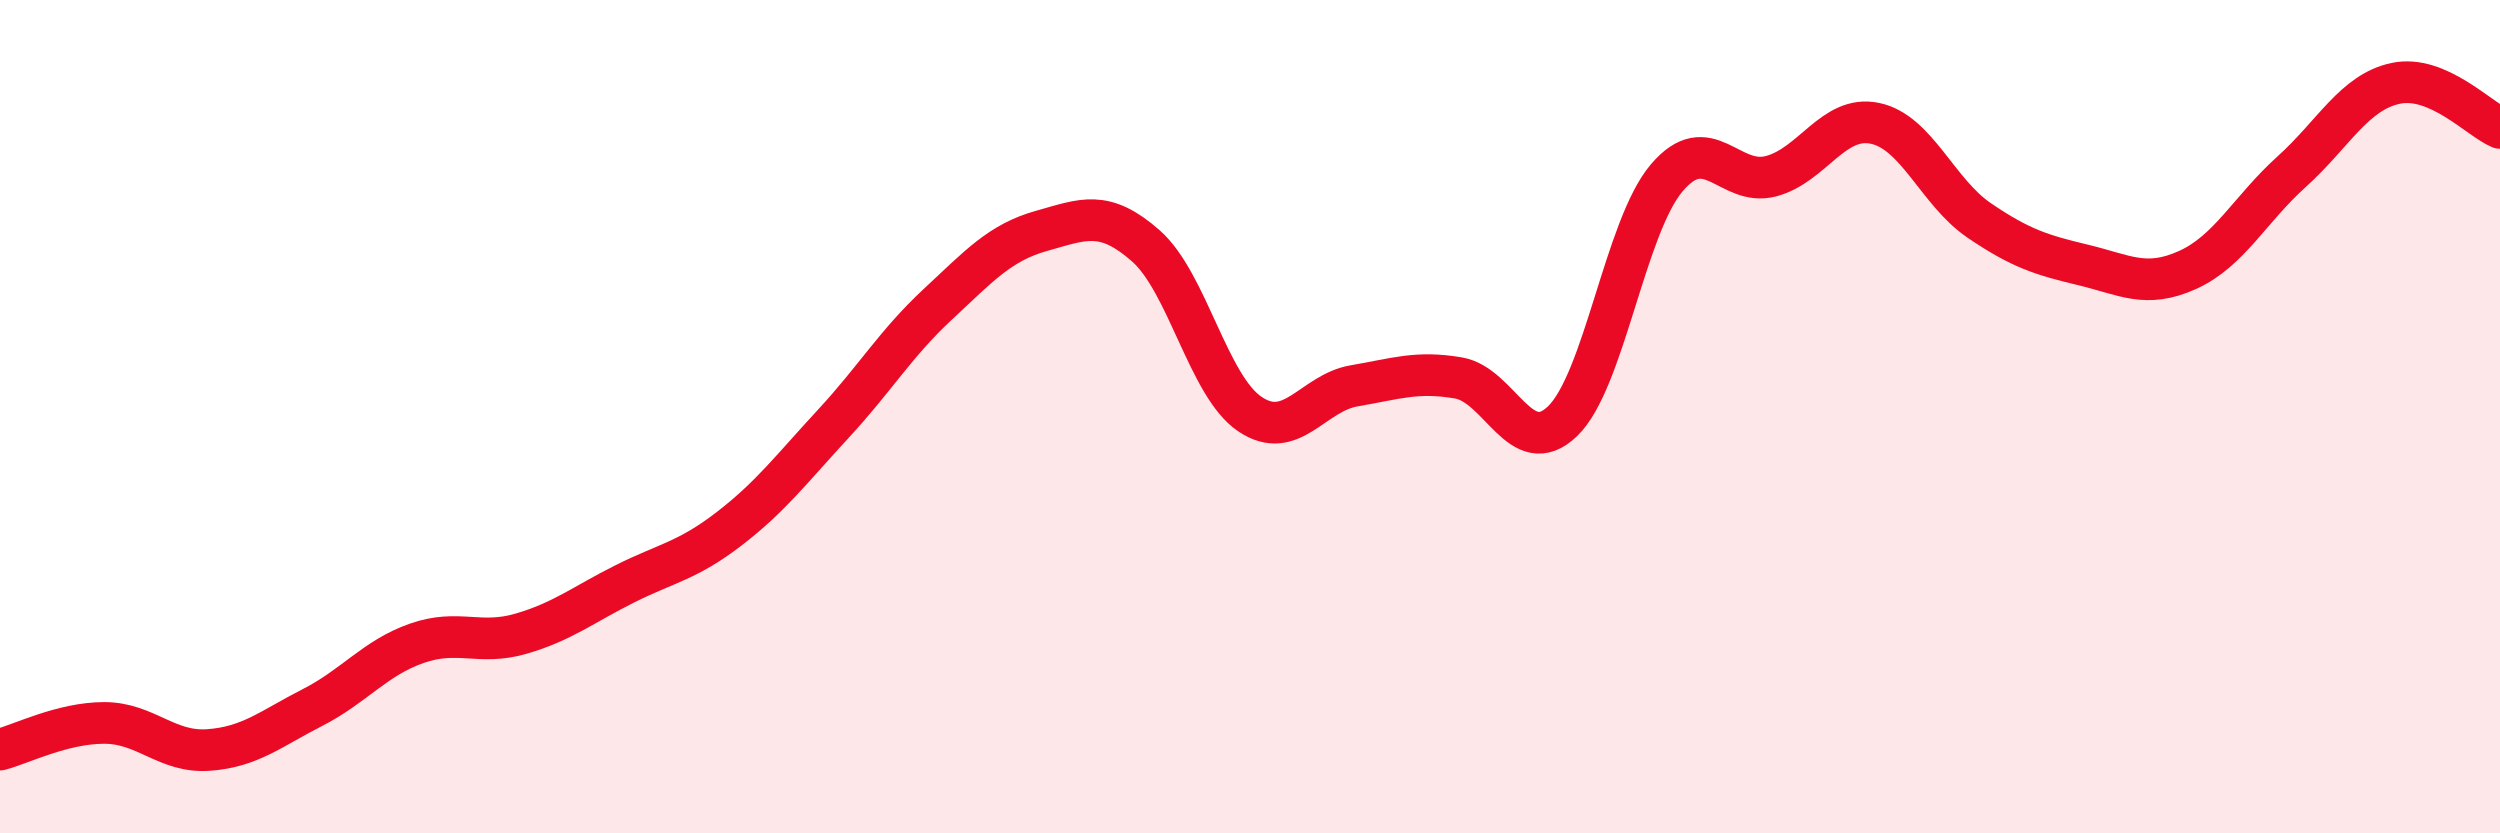 
    <svg width="60" height="20" viewBox="0 0 60 20" xmlns="http://www.w3.org/2000/svg">
      <path
        d="M 0,17.99 C 0.5,17.86 1.5,17.35 2.5,17.35 C 3.5,17.35 4,18.07 5,18 C 6,17.93 6.5,17.49 7.5,16.98 C 8.5,16.47 9,15.79 10,15.44 C 11,15.09 11.5,15.5 12.5,15.21 C 13.5,14.92 14,14.51 15,14.01 C 16,13.51 16.5,13.46 17.5,12.69 C 18.5,11.92 19,11.25 20,10.17 C 21,9.09 21.5,8.24 22.5,7.31 C 23.5,6.38 24,5.82 25,5.54 C 26,5.26 26.5,5.02 27.5,5.9 C 28.5,6.78 29,9.27 30,9.94 C 31,10.61 31.5,9.43 32.5,9.26 C 33.5,9.09 34,8.9 35,9.07 C 36,9.24 36.5,11.07 37.5,10.11 C 38.5,9.15 39,5.45 40,4.27 C 41,3.09 41.5,4.49 42.5,4.23 C 43.5,3.97 44,2.75 45,2.96 C 46,3.17 46.5,4.61 47.5,5.29 C 48.5,5.97 49,6.12 50,6.36 C 51,6.6 51.5,6.93 52.5,6.48 C 53.5,6.03 54,5.02 55,4.12 C 56,3.22 56.5,2.21 57.5,2 C 58.5,1.79 59.5,2.86 60,3.07L60 20L0 20Z"
        fill="#EB0A25"
        opacity="0.1"
        stroke-linecap="round"
        stroke-linejoin="round"
      />
      <path
        d="M 0,17.99 C 0.5,17.86 1.5,17.35 2.5,17.35 C 3.5,17.35 4,18.07 5,18 C 6,17.93 6.5,17.49 7.5,16.98 C 8.5,16.47 9,15.79 10,15.44 C 11,15.09 11.5,15.5 12.5,15.21 C 13.5,14.92 14,14.51 15,14.01 C 16,13.51 16.5,13.46 17.5,12.69 C 18.5,11.92 19,11.25 20,10.17 C 21,9.09 21.5,8.24 22.5,7.31 C 23.5,6.38 24,5.82 25,5.54 C 26,5.26 26.5,5.02 27.5,5.9 C 28.5,6.78 29,9.27 30,9.94 C 31,10.61 31.5,9.43 32.5,9.26 C 33.5,9.09 34,8.9 35,9.07 C 36,9.24 36.5,11.07 37.5,10.11 C 38.5,9.15 39,5.45 40,4.27 C 41,3.09 41.5,4.49 42.5,4.23 C 43.5,3.97 44,2.75 45,2.96 C 46,3.17 46.5,4.61 47.5,5.29 C 48.5,5.97 49,6.12 50,6.36 C 51,6.6 51.5,6.93 52.5,6.48 C 53.5,6.03 54,5.02 55,4.12 C 56,3.22 56.5,2.21 57.5,2 C 58.5,1.79 59.5,2.86 60,3.07"
        stroke="#EB0A25"
        stroke-width="1"
        fill="none"
        stroke-linecap="round"
        stroke-linejoin="round"
      />
    </svg>
  
